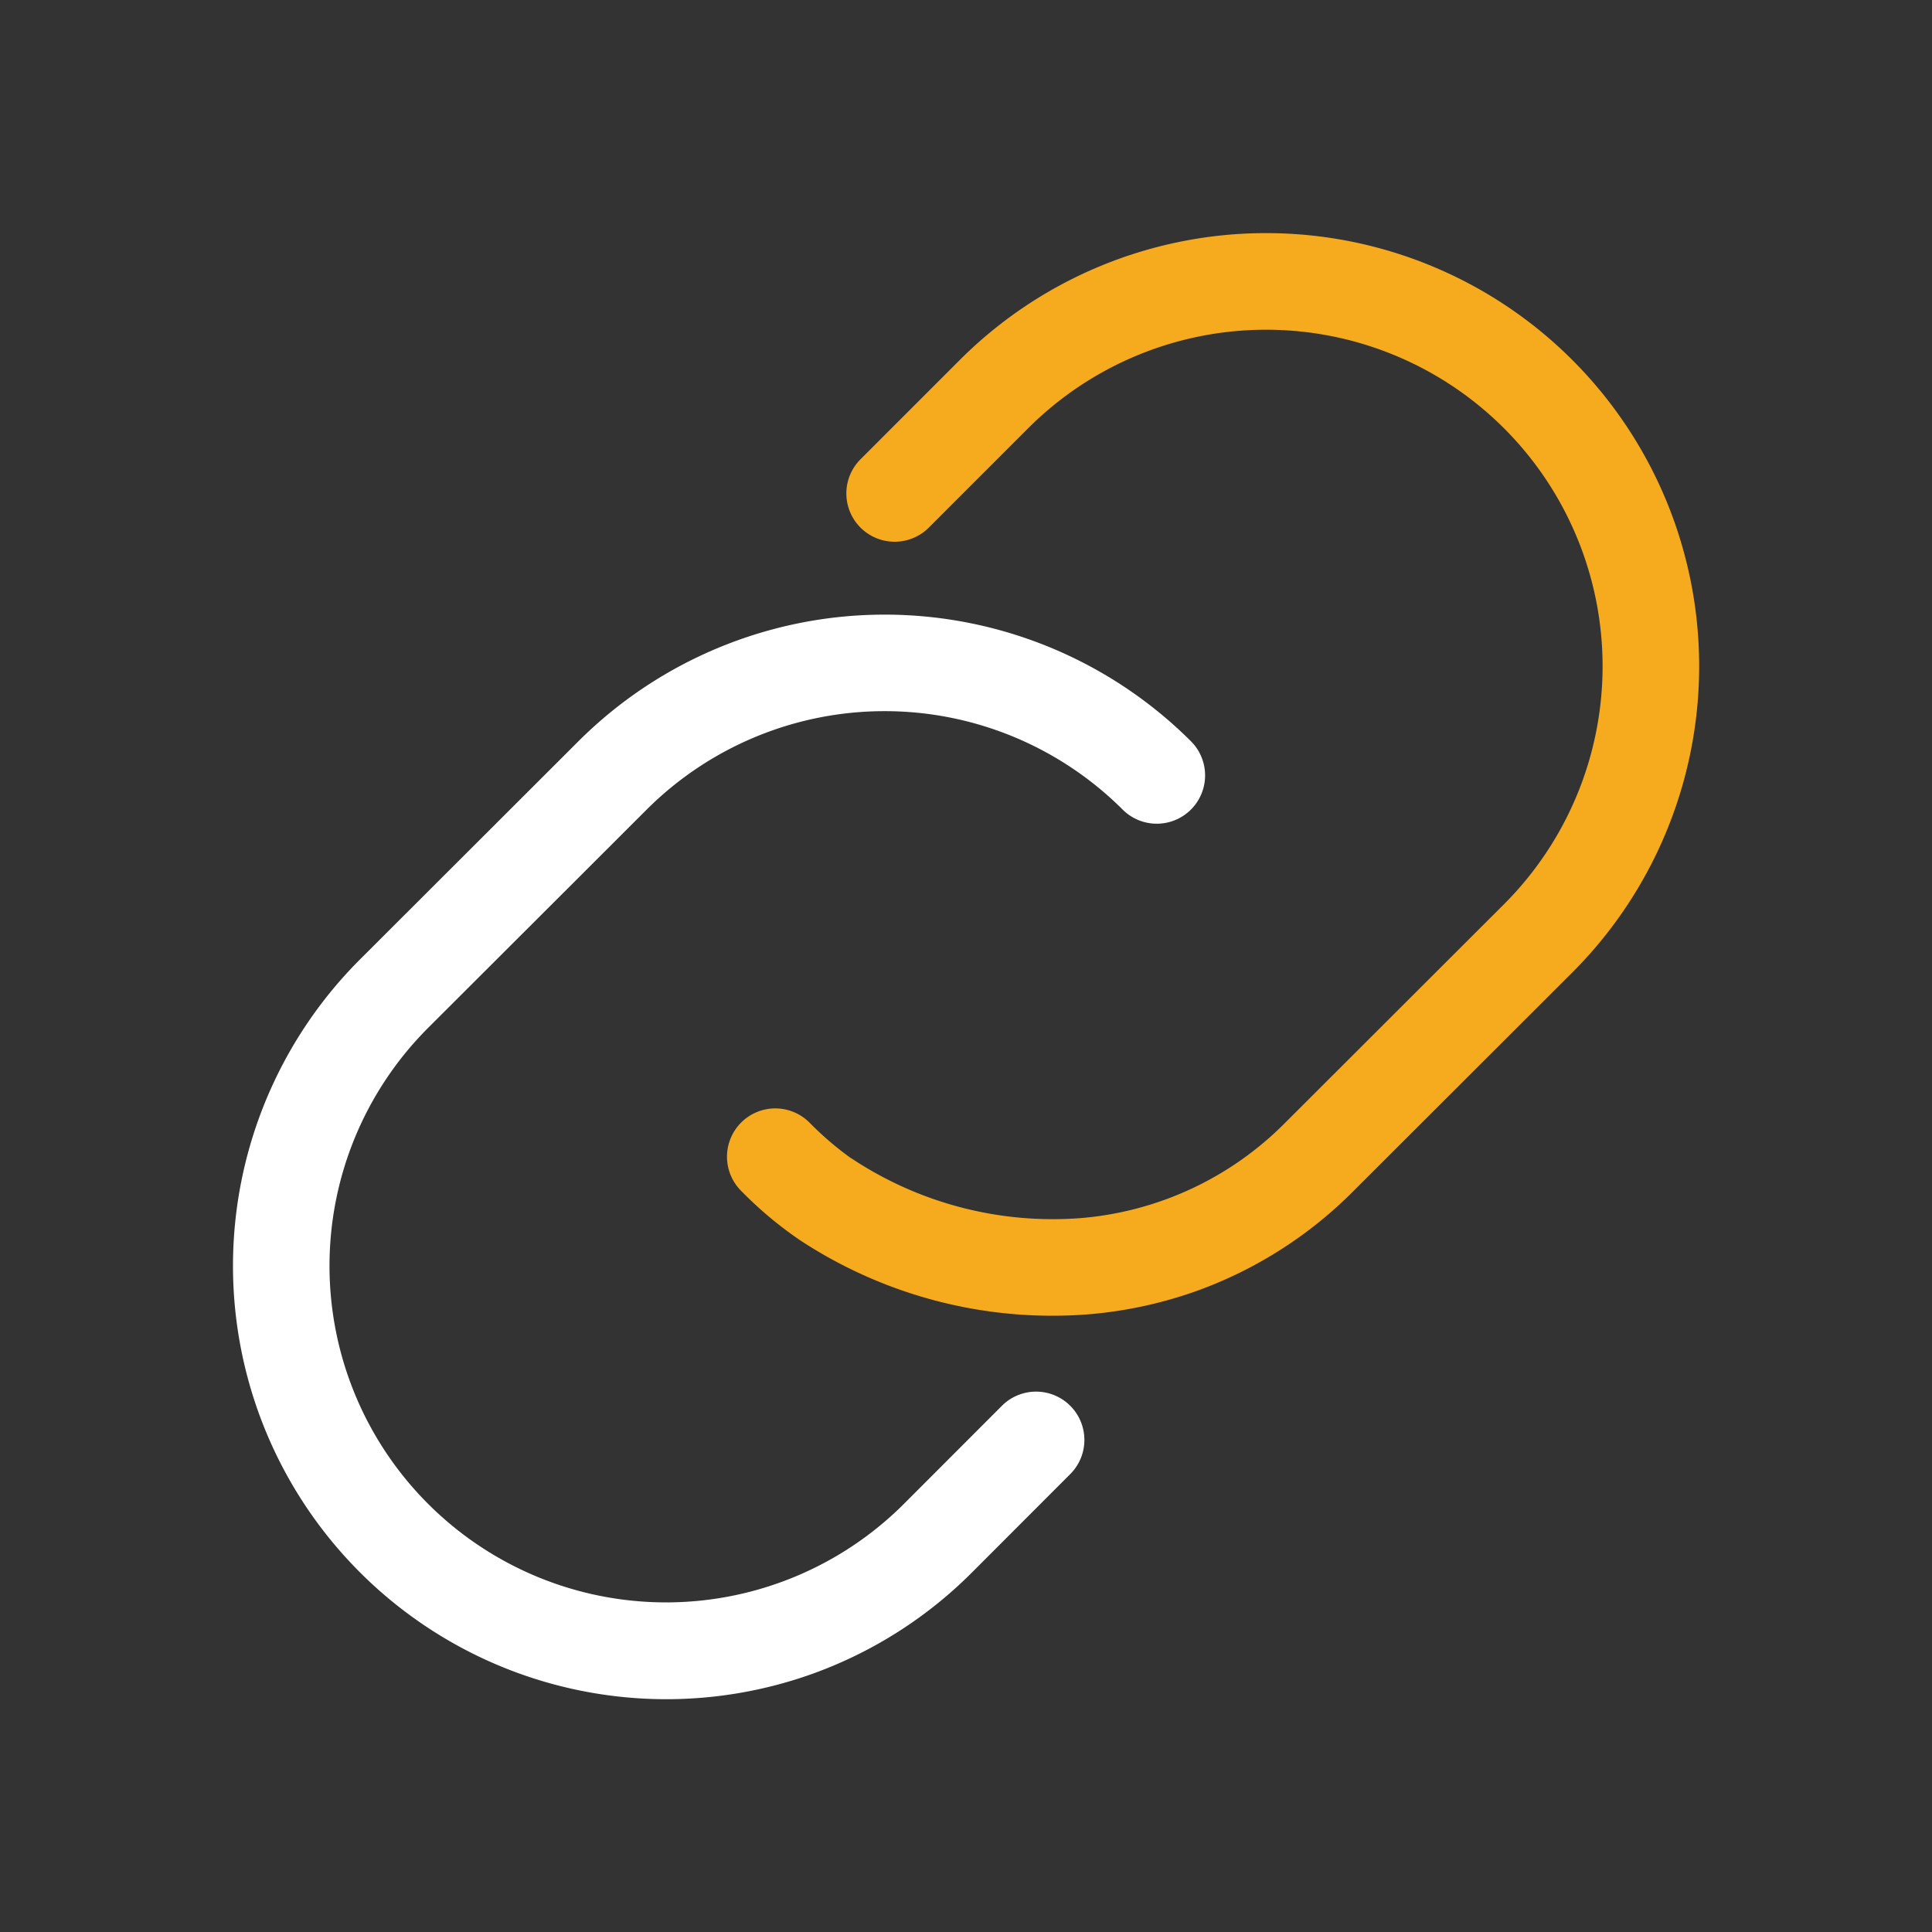 <svg xmlns="http://www.w3.org/2000/svg" width="40" height="40" viewBox="0 0 40 40">
  <rect x="0" y="0" width="40" height="40" fill="#333333" stroke="none"/>
  <g id="manager_travel_approval_link_hover" transform="translate(-2190 -641)">
    <rect id="Rectangle_386" data-name="Rectangle 386" width="40" height="40" transform="translate(2190 641)" fill="none"/>
    <g id="Group_20813" data-name="Group 20813" transform="translate(953.262 382.723) rotate(-20)">
      <path id="Path_6112" data-name="Path 6112" d="M1077.817,720.983a8.971,8.971,0,0,1-3.795-17.1l5.8-2.7a8.978,8.978,0,0,1,11.917,4.337,1,1,0,0,1-1.813.845,6.975,6.975,0,0,0-9.259-3.37l-5.8,2.7a6.967,6.967,0,1,0,5.889,12.629l2.6-1.214a1,1,0,0,1,.845,1.813l-2.6,1.214A8.939,8.939,0,0,1,1077.817,720.983Z" transform="translate(0 -16.975)" fill="#fff"/>
      <path id="Path_6113" data-name="Path 6113" d="M1127.1,699.28a8.828,8.828,0,0,1-2.3-.307,9.508,9.508,0,0,1-5.1-3.484,8,8,0,0,1-.8-1.382,1,1,0,0,1,1.813-.845,6.566,6.566,0,0,0,.546.973l.025.031a7.528,7.528,0,0,0,4.035,2.777,6.736,6.736,0,0,0,4.653-.411l5.8-2.7a6.967,6.967,0,0,0-5.889-12.629l-2.635,1.229a1,1,0,1,1-.845-1.813l2.635-1.229a8.967,8.967,0,1,1,7.579,16.254l-5.8,2.7A8.769,8.769,0,0,1,1127.1,699.28Z" transform="translate(-39.096 0)" fill="#f6aa1d"/>
    </g>
  </g>
</svg>
